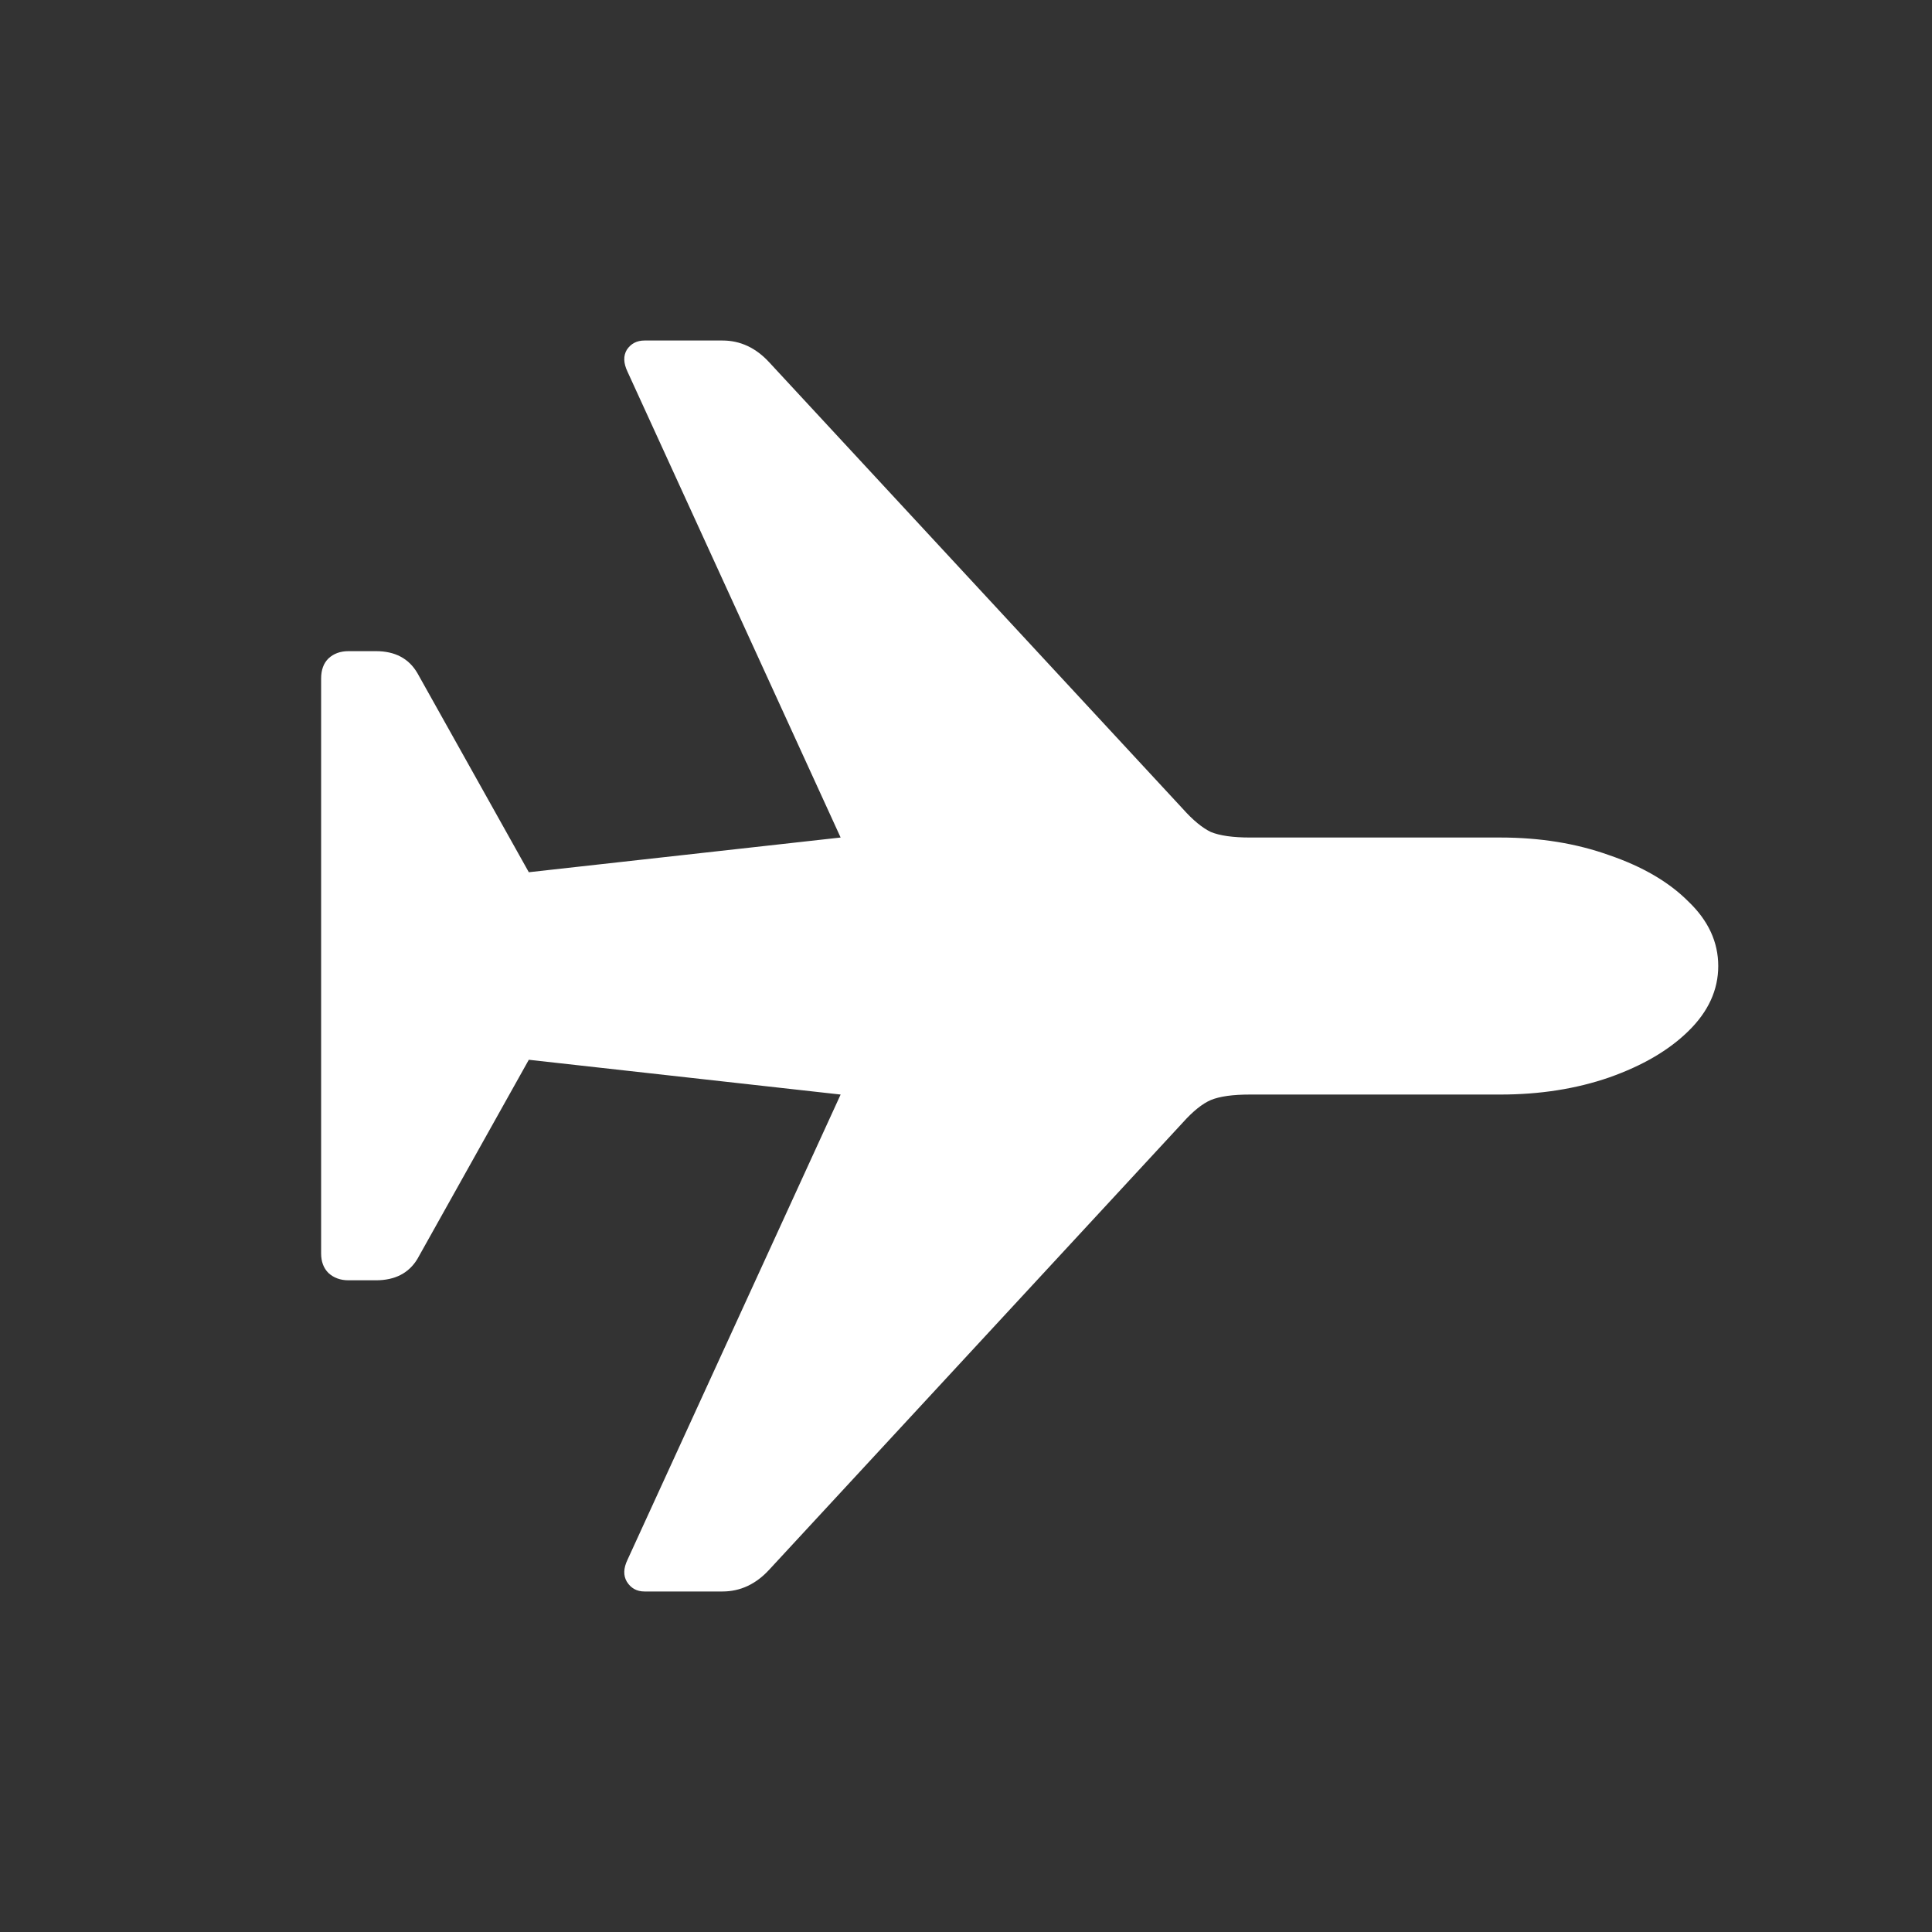 <svg width="28" height="28" viewBox="0 0 28 28" fill="none" xmlns="http://www.w3.org/2000/svg">
<rect x="0" y="0" width="28" height="28" fill="#333333" stroke="none"/>
<path d="M24.902 14C24.902 13.653 24.758 13.341 24.469 13.065C24.187 12.782 23.804 12.559 23.322 12.394C22.845 12.223 22.319 12.138 21.742 12.138H18.114C17.867 12.138 17.679 12.111 17.549 12.058C17.426 11.999 17.29 11.888 17.143 11.723L11.15 5.253C10.956 5.041 10.729 4.935 10.47 4.935H9.341C9.229 4.935 9.144 4.98 9.085 5.068C9.032 5.156 9.035 5.262 9.094 5.386L12.183 12.138L7.664 12.641L6.049 9.755C5.925 9.543 5.725 9.437 5.448 9.437H5.051C4.933 9.437 4.836 9.472 4.76 9.543C4.689 9.613 4.654 9.71 4.654 9.834V18.166C4.654 18.284 4.689 18.378 4.76 18.449C4.836 18.519 4.933 18.555 5.051 18.555H5.448C5.725 18.555 5.925 18.451 6.049 18.246L7.664 15.359L12.183 15.863L9.094 22.606C9.035 22.729 9.032 22.835 9.085 22.924C9.144 23.018 9.229 23.065 9.341 23.065H10.47C10.729 23.065 10.956 22.959 11.15 22.747L17.143 16.268C17.29 16.104 17.426 15.995 17.549 15.942C17.679 15.889 17.867 15.863 18.114 15.863H21.742C22.319 15.863 22.845 15.78 23.322 15.615C23.804 15.445 24.187 15.221 24.469 14.944C24.758 14.662 24.902 14.347 24.902 14Z" fill="white"/>
</svg>
